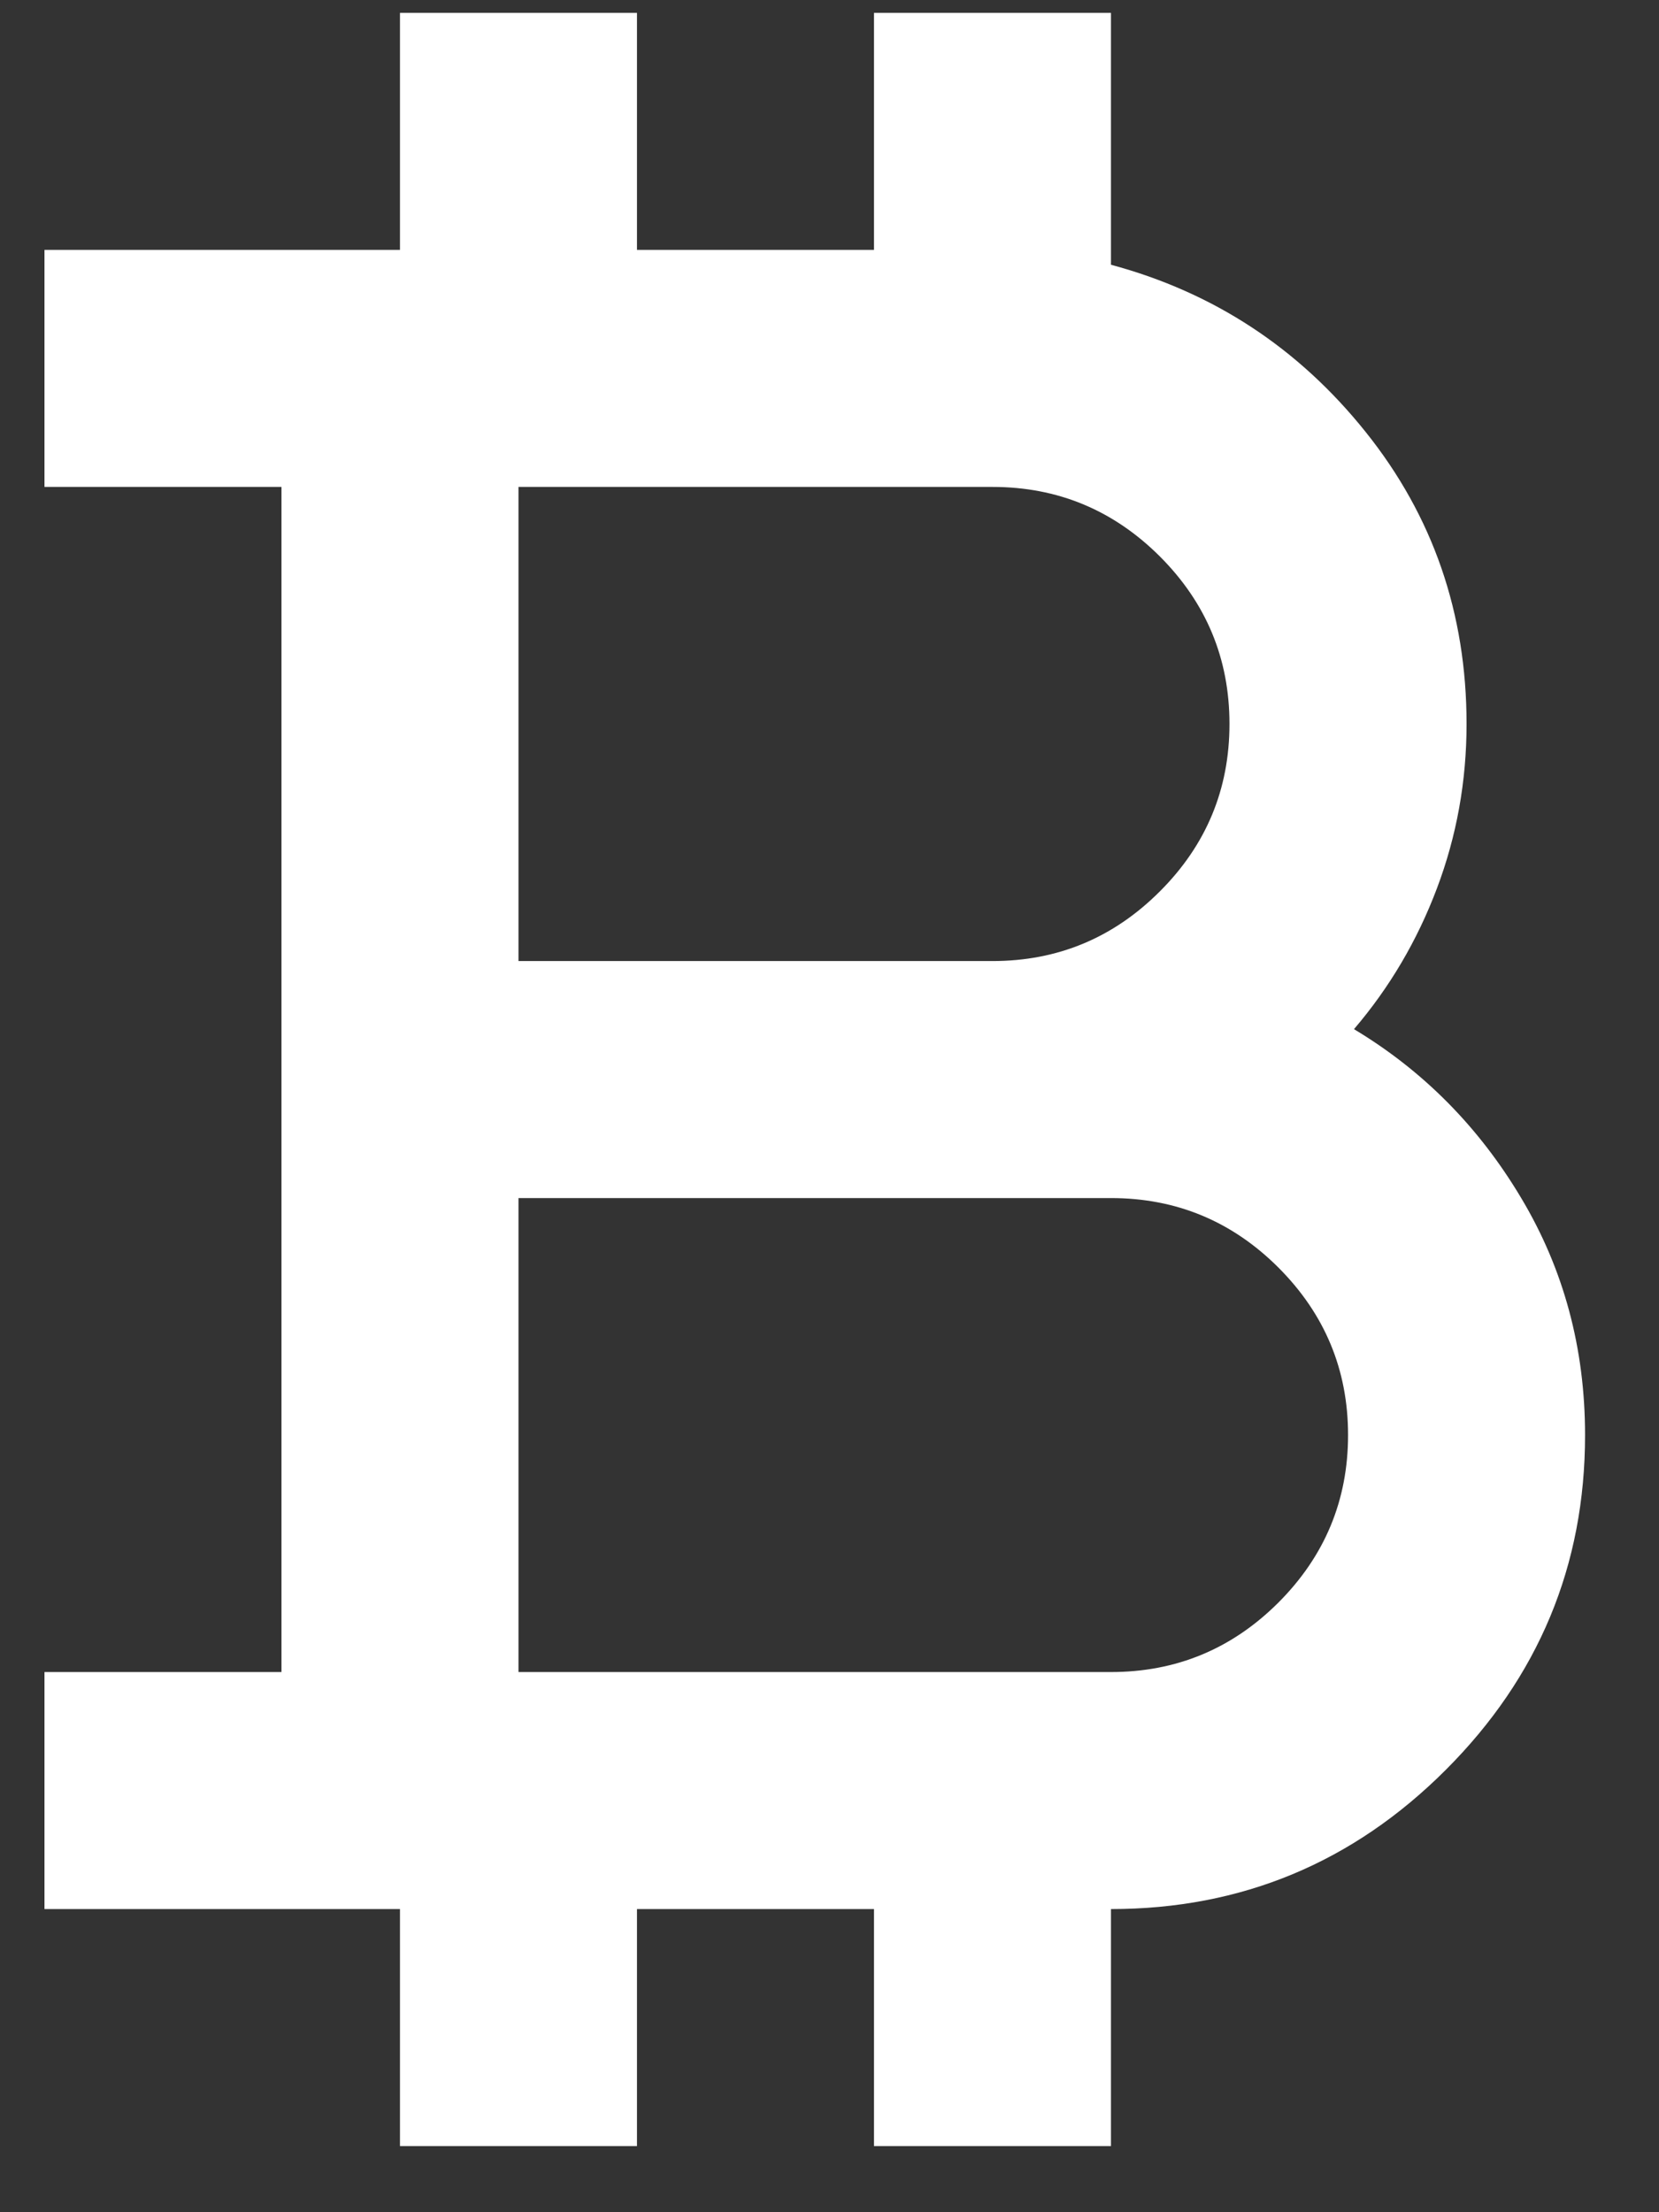 <svg width="21" height="28" viewBox="0 0 21 28" fill="none" xmlns="http://www.w3.org/2000/svg">
<rect x="0" y="0" width="21" height="28" fill="#333333" stroke="none"/>
<path d="M5.063 27.163V24.163H0.563V21.163H3.563V6.163H0.563V3.163H5.063V0.163H8.063V3.163H11.063V0.163H14.063V3.351C15.364 3.701 16.439 4.407 17.288 5.469C18.139 6.532 18.564 7.763 18.564 9.163C18.564 9.888 18.439 10.582 18.189 11.244C17.939 11.907 17.588 12.501 17.139 13.026C18.014 13.551 18.72 14.264 19.256 15.164C19.794 16.064 20.064 17.064 20.064 18.163C20.064 19.814 19.476 21.226 18.301 22.401C17.126 23.576 15.713 24.163 14.063 24.163V27.163H11.063V24.163H8.063V27.163H5.063ZM6.563 12.164H12.563C13.389 12.164 14.095 11.87 14.683 11.281C15.27 10.694 15.563 9.988 15.563 9.163C15.563 8.338 15.27 7.632 14.683 7.044C14.095 6.457 13.389 6.163 12.563 6.163H6.563V12.164ZM6.563 21.163H14.063C14.889 21.163 15.595 20.87 16.183 20.283C16.77 19.695 17.064 18.988 17.064 18.163C17.064 17.338 16.77 16.632 16.183 16.044C15.595 15.457 14.889 15.164 14.063 15.164H6.563V21.163Z" fill="white"/>
</svg>

